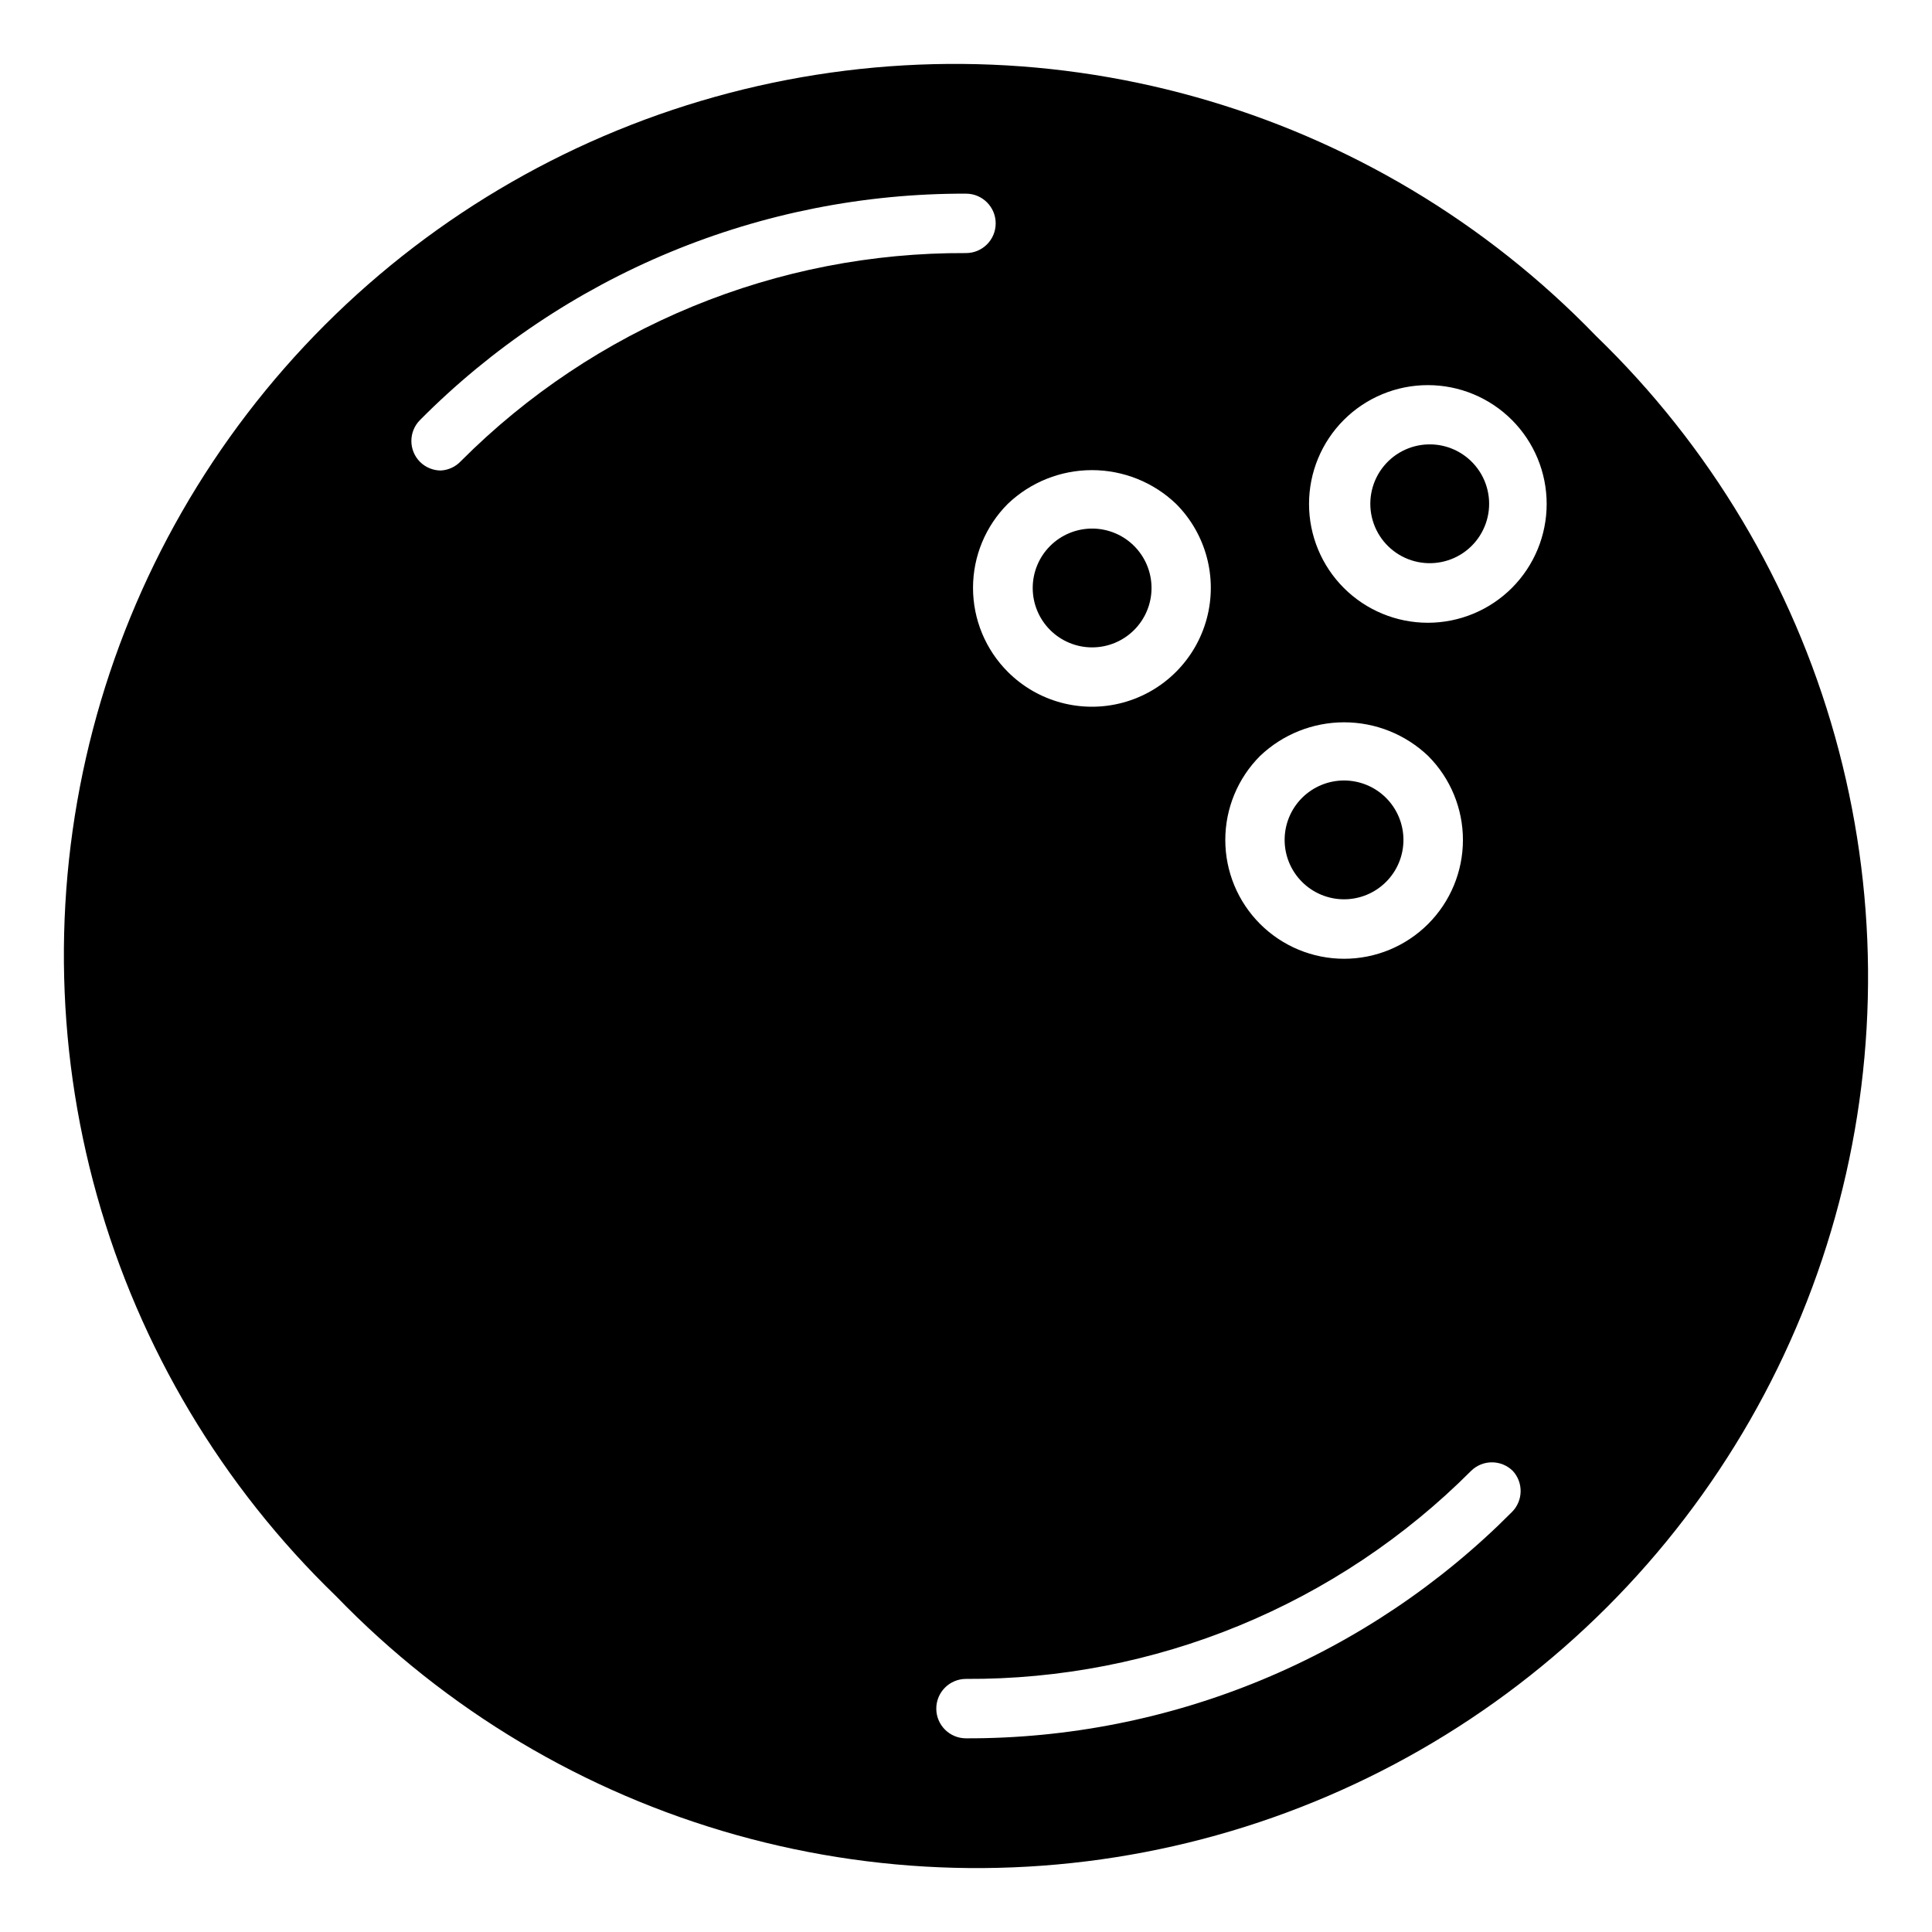 <?xml version="1.0" encoding="UTF-8"?>
<!-- Uploaded to: SVG Repo, www.svgrepo.com, Generator: SVG Repo Mixer Tools -->
<svg fill="#000000" width="800px" height="800px" version="1.1" viewBox="144 144 512 512" xmlns="http://www.w3.org/2000/svg">
 <g>
  <path d="m444.55 310.96c2.957-2.953 4.617-6.961 4.617-11.137 0-4.18-1.66-8.188-4.617-11.141-2.953-2.949-6.957-4.606-11.133-4.606-4.176 0.004-8.176 1.66-11.129 4.613-2.953 2.953-4.609 6.957-4.609 11.133 0 4.172 1.656 8.176 4.609 11.129s6.953 4.613 11.129 4.613c4.176 0.004 8.18-1.652 11.133-4.606z"/>
  <path d="m511.31 377.72c2.957-2.949 4.617-6.957 4.617-11.137 0-4.18-1.66-8.188-4.617-11.141-2.953-2.949-6.957-4.606-11.133-4.606-4.172 0.004-8.176 1.664-11.129 4.613-2.949 2.953-4.609 6.957-4.609 11.133s1.66 8.18 4.609 11.129c2.953 2.953 6.957 4.613 11.129 4.613 4.176 0.004 8.18-1.652 11.133-4.606z"/>
  <path d="m522.49 261.77c-4.887 0.125-9.438 2.512-12.316 6.461-2.879 3.949-3.762 9.012-2.391 13.703 1.375 4.691 4.848 8.477 9.402 10.25 4.559 1.77 9.676 1.324 13.859-1.203 4.18-2.531 6.949-6.859 7.496-11.719 0.543-4.856-1.199-9.691-4.715-13.082-3.035-2.93-7.121-4.519-11.336-4.41z"/>
  <path d="m566.96 233.03c-29.121-30.148-65.746-52.008-106.11-63.324-40.363-11.32-83.012-11.688-123.56-1.074-40.555 10.613-77.551 31.832-107.19 61.473s-50.859 66.637-61.473 107.19c-10.613 40.551-10.246 83.199 1.074 123.56 11.316 40.359 33.176 76.984 63.324 106.11 29.125 30.152 65.746 52.008 106.11 63.324 40.359 11.32 83.008 11.691 123.56 1.074 40.555-10.613 77.551-31.832 107.19-61.473s50.859-66.637 61.473-107.19c10.617-40.551 10.246-83.199-1.074-123.56-11.316-40.363-33.172-76.984-63.324-106.11zm-89.035 111.31c6.004-5.727 13.984-8.922 22.281-8.922 8.297 0 16.273 3.195 22.277 8.922 5.898 5.906 9.211 13.914 9.211 22.266-0.004 8.348-3.324 16.355-9.23 22.258-5.902 5.902-13.91 9.219-22.258 9.219-8.352 0-16.359-3.316-22.262-9.219-5.906-5.902-9.227-13.91-9.227-22.258-0.004-8.352 3.309-16.359 9.207-22.266zm-22.277-66.832c7.961 7.957 11.07 19.559 8.156 30.43-2.914 10.871-11.406 19.363-22.277 22.277-10.875 2.914-22.473-0.195-30.434-8.152-5.914-5.906-9.234-13.922-9.234-22.277 0-8.359 3.32-16.375 9.234-22.277 6.004-5.731 13.98-8.922 22.277-8.922s16.277 3.191 22.277 8.922zm-194.83-8.82c-2.062-0.008-4.043-0.828-5.508-2.281-3.055-3.07-3.055-8.027 0-11.098 18.941-19.082 41.488-34.211 66.324-44.508 24.84-10.297 51.473-15.559 78.363-15.48 4.348 0 7.871 3.527 7.871 7.875 0 4.348-3.523 7.871-7.871 7.871-24.844-0.125-49.465 4.68-72.438 14.141-22.973 9.457-43.836 23.383-61.387 40.965-1.391 1.504-3.312 2.406-5.356 2.516zm283.87 276c-18.945 19.082-41.488 34.207-66.328 44.508-24.836 10.297-51.473 15.559-78.359 15.477-4.348 0-7.875-3.523-7.875-7.871 0-4.348 3.527-7.875 7.875-7.875 24.84 0.129 49.461-4.68 72.434-14.137 22.973-9.461 43.84-23.383 61.391-40.965 3.07-3.055 8.027-3.055 11.098 0 2.836 3.102 2.731 7.883-0.234 10.863zm0-244.9c-5.902 5.914-13.914 9.242-22.27 9.25-8.355 0.004-16.371-3.309-22.281-9.215-5.91-5.906-9.23-13.918-9.23-22.273s3.32-16.371 9.23-22.277c5.91-5.906 13.926-9.219 22.281-9.211 8.355 0.004 16.367 3.332 22.27 9.25 5.887 5.902 9.195 13.898 9.195 22.238 0 8.336-3.309 16.332-9.195 22.238z"/>
 </g>
</svg>